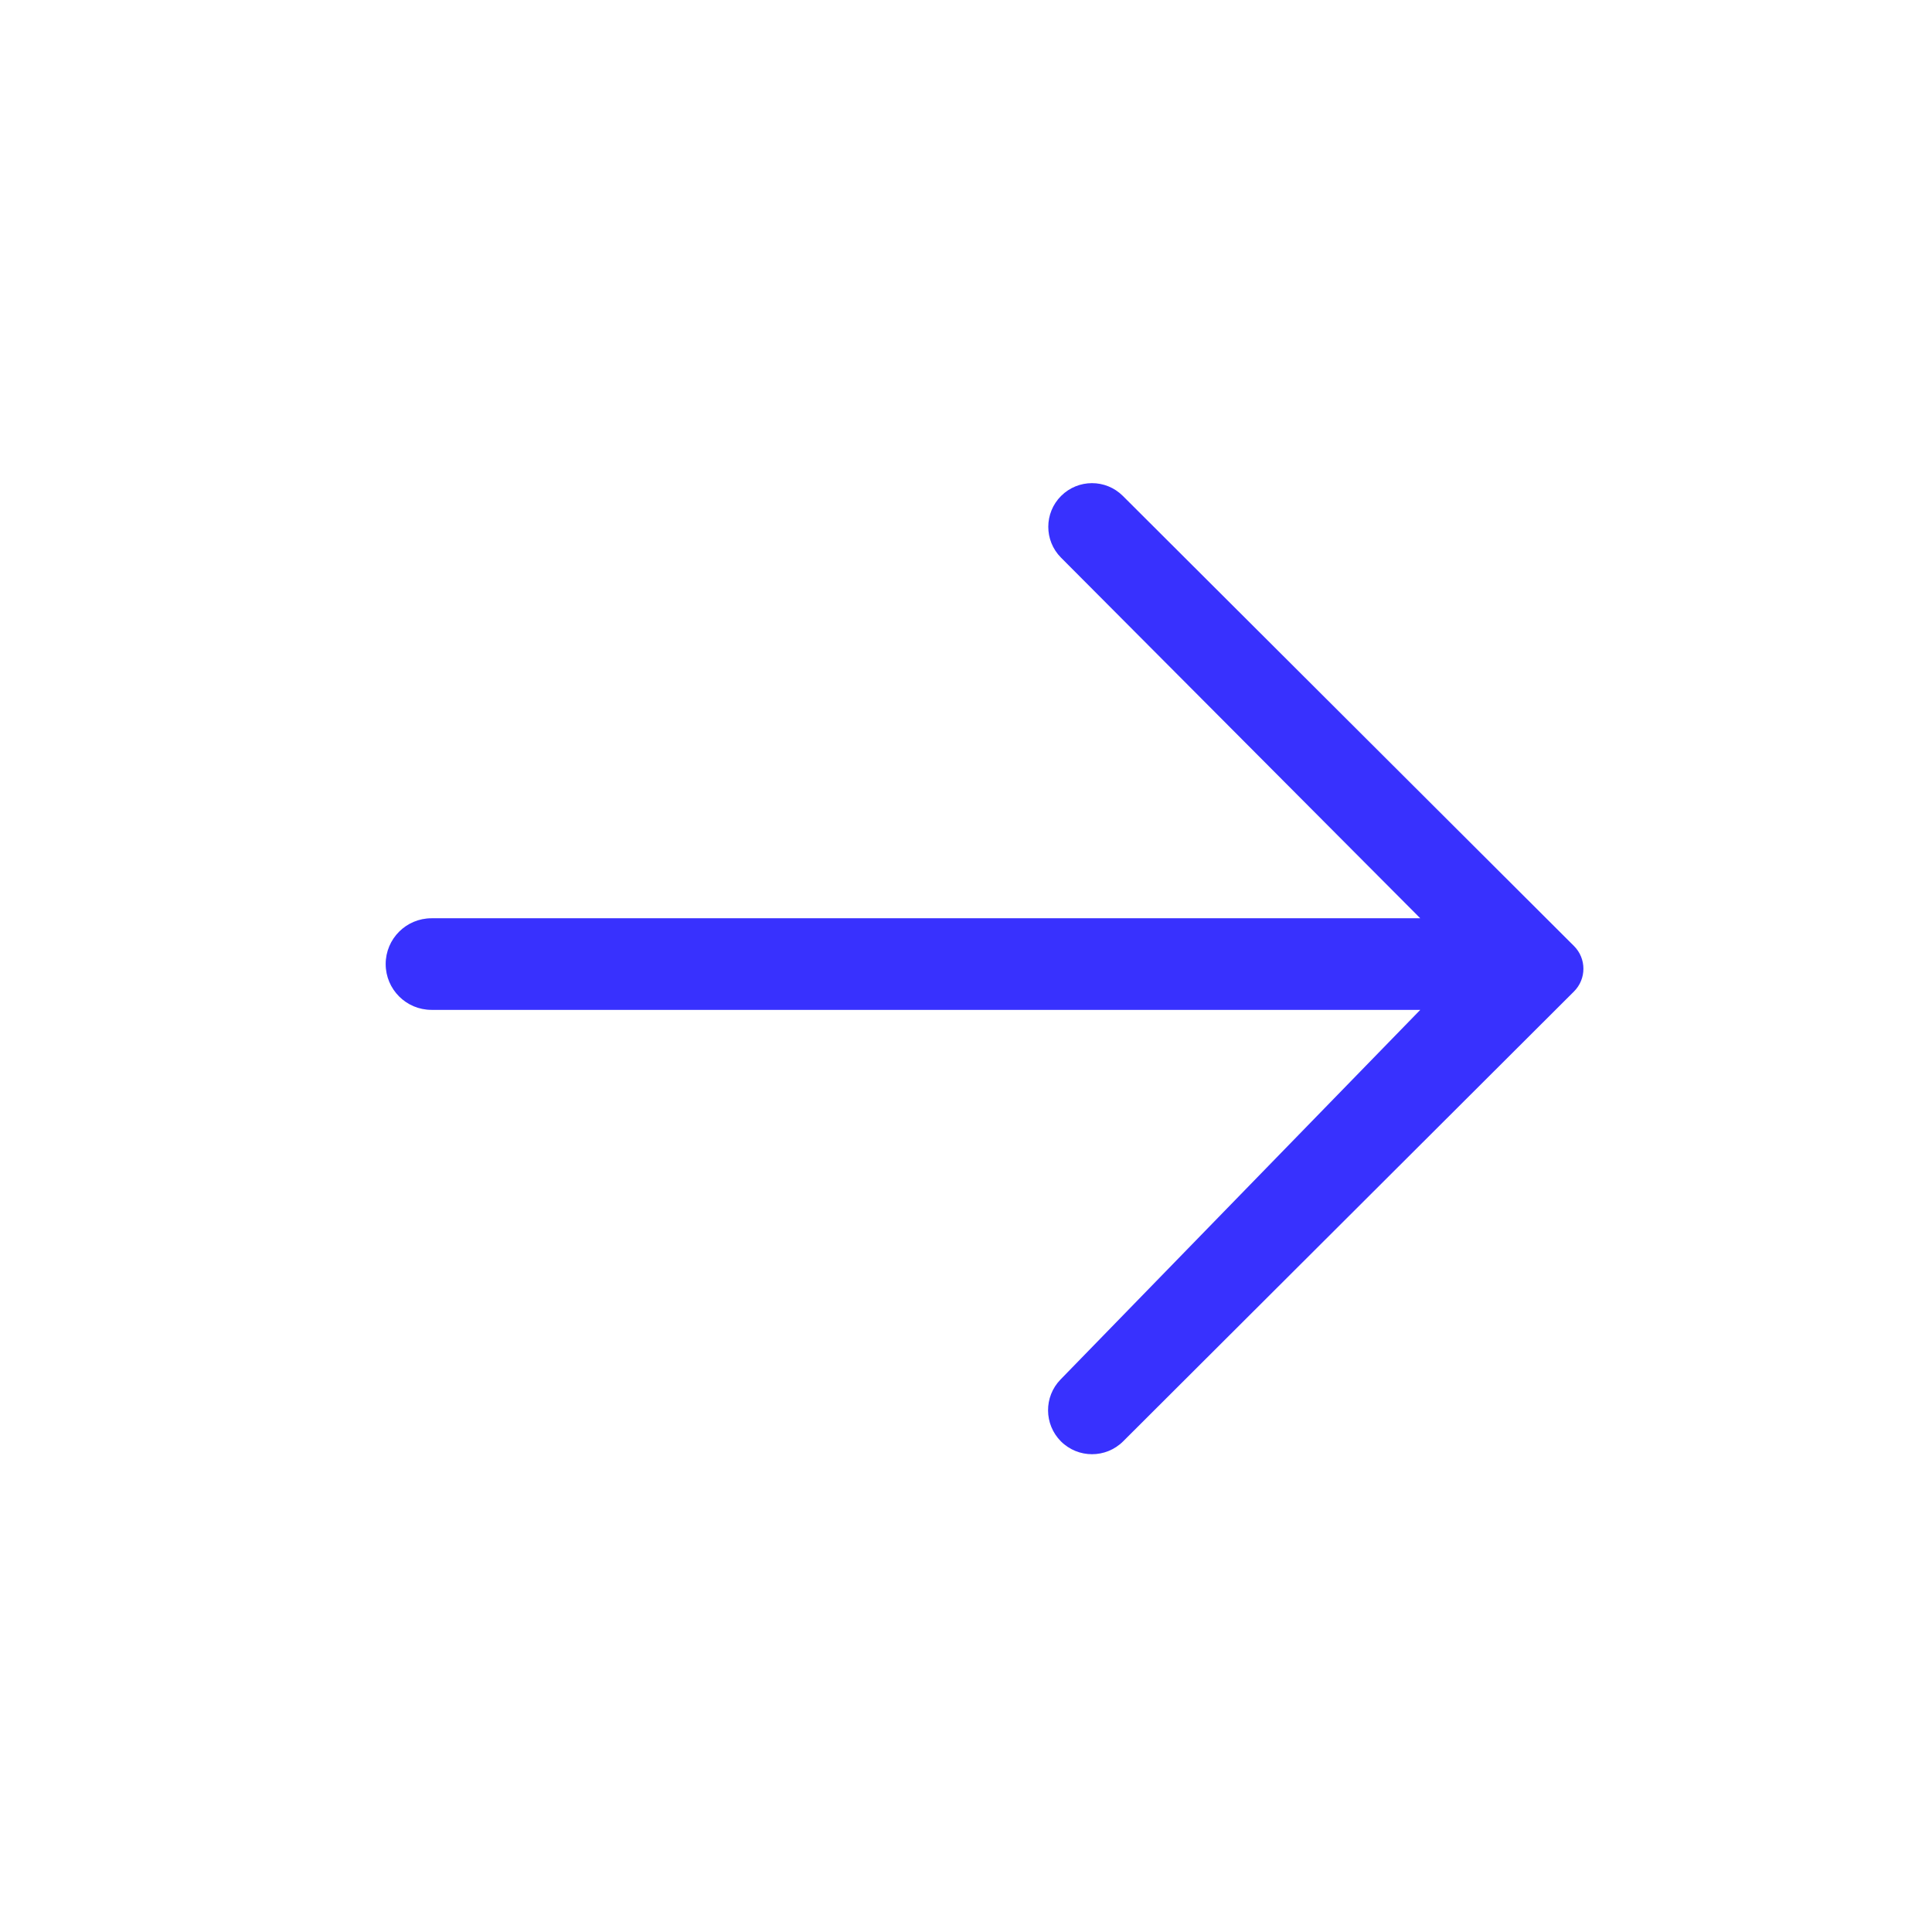 <?xml version="1.0" encoding="UTF-8"?> <svg xmlns="http://www.w3.org/2000/svg" width="24" height="24" viewBox="0 0 24 24" fill="none"><path d="M13.18 6.927C12.969 6.715 12.97 6.372 13.181 6.161V6.161C13.393 5.949 13.736 5.949 13.948 6.16L19.552 11.751C19.709 11.907 19.709 12.161 19.552 12.317L13.952 17.905C13.738 18.118 13.393 18.118 13.179 17.905V17.905C12.968 17.693 12.966 17.351 13.174 17.137L17.643 12.545L5.36 12.545C5.046 12.545 4.791 12.29 4.791 11.976V11.976C4.791 11.662 5.046 11.407 5.36 11.407L17.643 11.407L13.18 6.927Z" fill="#3831FE"></path></svg> 